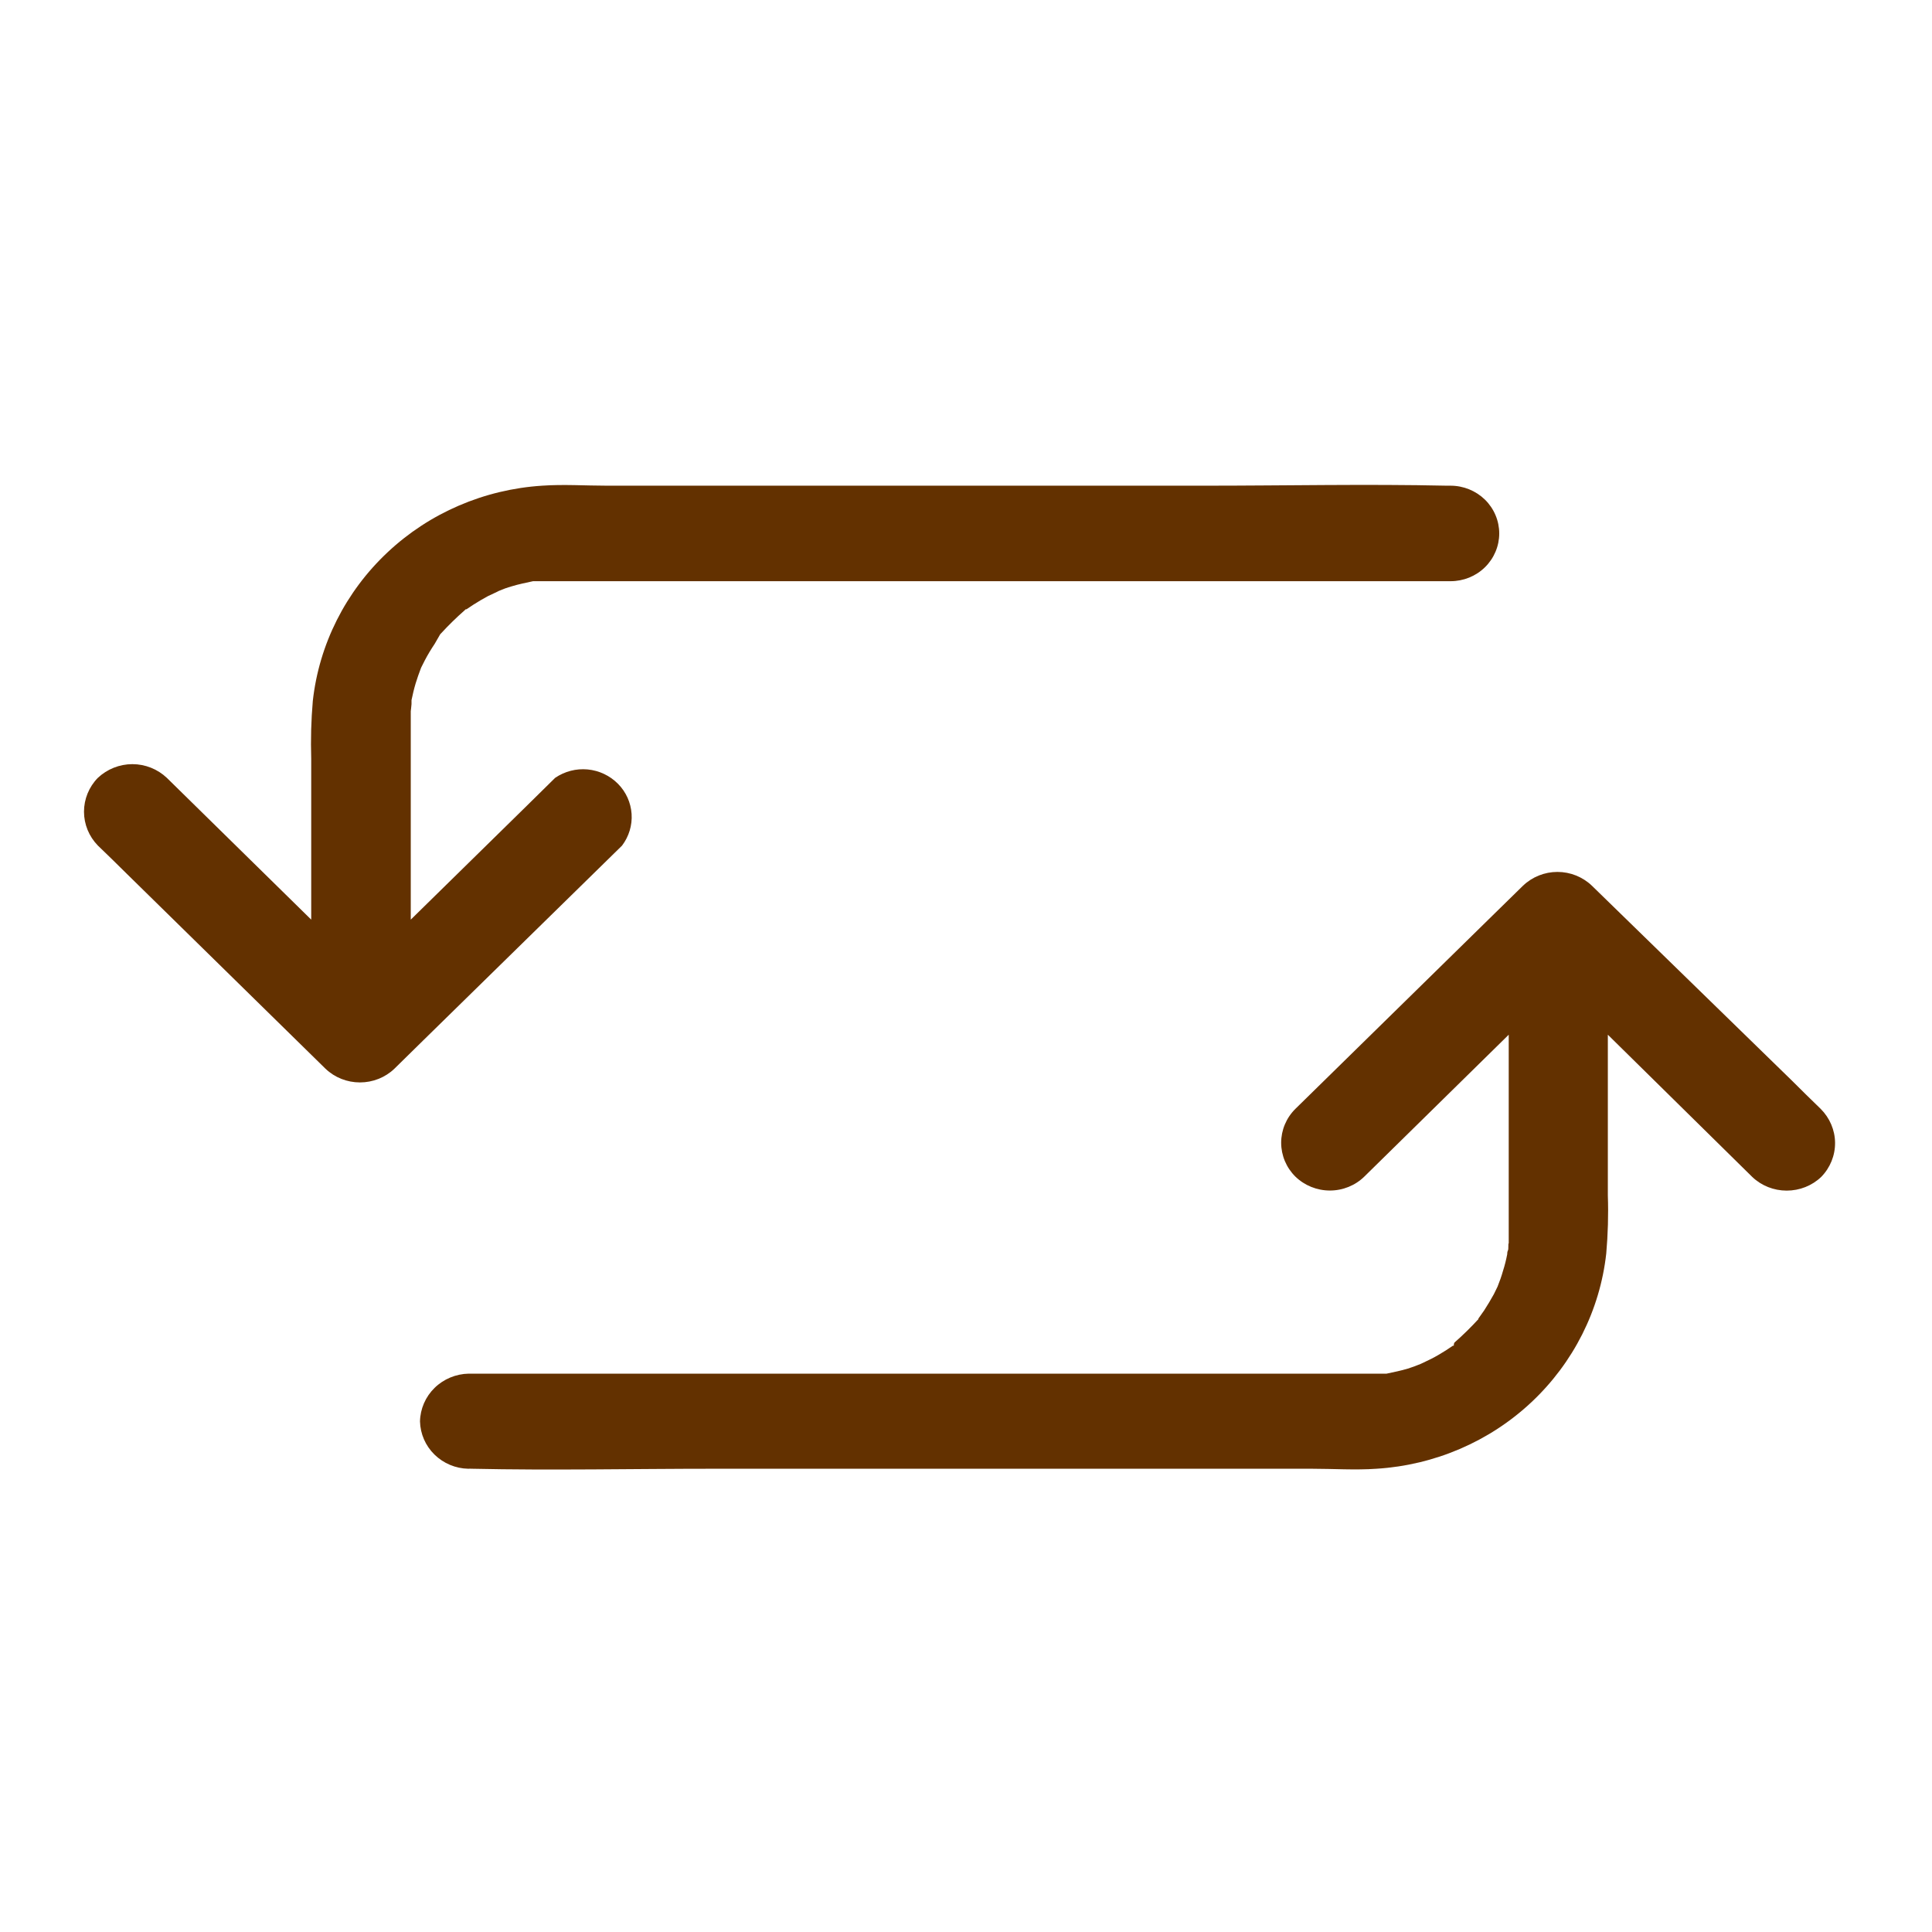 <svg width="18" height="18" viewBox="0 0 23 14" fill="none" xmlns="http://www.w3.org/2000/svg">
<path d="M21.681 9.511C21.571 9.616 21.424 9.674 21.27 9.674C21.117 9.674 20.97 9.616 20.86 9.511L19.141 7.818V9.733C19.149 9.963 19.142 10.193 19.122 10.423C19.047 11.098 18.731 11.724 18.231 12.193C17.731 12.662 17.078 12.942 16.388 12.985C16.133 13.003 15.874 12.985 15.615 12.985H8.494C7.537 12.985 6.575 13.006 5.618 12.985C5.603 12.984 5.588 12.984 5.574 12.985C5.423 12.982 5.279 12.921 5.172 12.816C5.065 12.711 5.004 12.57 5 12.422C5.003 12.272 5.065 12.129 5.173 12.023C5.281 11.917 5.427 11.856 5.58 11.853H16.233C16.289 11.853 16.343 11.853 16.398 11.853H16.473H16.507C16.592 11.835 16.677 11.818 16.76 11.793C16.813 11.776 16.864 11.758 16.915 11.736C16.927 11.729 17.021 11.687 17.038 11.677C17.099 11.646 17.156 11.612 17.213 11.576L17.297 11.52H17.308C17.306 11.507 17.309 11.494 17.315 11.483C17.415 11.395 17.51 11.302 17.6 11.204V11.197L17.668 11.101C17.709 11.037 17.748 10.973 17.784 10.907C17.799 10.878 17.813 10.848 17.828 10.817C17.853 10.755 17.875 10.693 17.893 10.629C17.914 10.564 17.93 10.499 17.943 10.432C17.943 10.424 17.943 10.403 17.952 10.385C17.961 10.367 17.952 10.308 17.961 10.3C17.961 10.212 17.961 10.124 17.961 10.034V7.818L16.582 9.173L16.242 9.507C16.134 9.613 15.986 9.673 15.832 9.673C15.678 9.673 15.53 9.613 15.421 9.507C15.313 9.4 15.252 9.255 15.252 9.104C15.252 8.953 15.313 8.808 15.421 8.701L17.791 6.377L18.131 6.044C18.241 5.939 18.388 5.88 18.541 5.88C18.694 5.88 18.841 5.939 18.951 6.044L21.335 8.367C21.448 8.48 21.56 8.59 21.675 8.701C21.783 8.809 21.845 8.954 21.846 9.105C21.847 9.256 21.788 9.402 21.681 9.511Z" fill="#633100"/>
<path d="M1.165 4.76C1.276 4.656 1.423 4.597 1.576 4.597C1.729 4.597 1.876 4.656 1.986 4.76L3.705 6.448V4.534C3.698 4.304 3.704 4.073 3.724 3.844C3.799 3.17 4.114 2.544 4.614 2.075C5.113 1.606 5.765 1.326 6.454 1.282C6.709 1.264 6.967 1.282 7.227 1.282H14.348C15.305 1.282 16.266 1.261 17.223 1.282H17.268C17.422 1.282 17.569 1.342 17.678 1.448C17.787 1.555 17.848 1.7 17.848 1.851C17.848 2.001 17.787 2.146 17.678 2.253C17.569 2.36 17.422 2.419 17.268 2.419H6.619C6.565 2.419 6.51 2.419 6.454 2.419H6.38H6.346C6.261 2.438 6.176 2.454 6.092 2.48C6.038 2.495 5.984 2.515 5.938 2.535C5.924 2.544 5.83 2.586 5.812 2.595C5.752 2.627 5.695 2.661 5.638 2.697L5.554 2.753H5.544L5.533 2.764C5.433 2.852 5.338 2.945 5.248 3.043C5.248 3.043 5.248 3.043 5.241 3.05L5.174 3.166C5.132 3.229 5.093 3.293 5.058 3.36C5.043 3.389 5.029 3.419 5.013 3.449C4.989 3.512 4.967 3.574 4.948 3.636C4.928 3.703 4.913 3.768 4.899 3.835C4.899 3.842 4.899 3.862 4.899 3.882C4.899 3.901 4.89 3.959 4.89 3.967C4.89 4.055 4.89 4.143 4.89 4.231V6.448L6.27 5.094L6.609 4.76C6.722 4.683 6.859 4.647 6.996 4.66C7.133 4.673 7.261 4.734 7.357 4.831C7.453 4.928 7.51 5.055 7.519 5.19C7.528 5.325 7.487 5.459 7.405 5.567L5.035 7.889L4.695 8.223C4.585 8.328 4.438 8.386 4.285 8.386C4.132 8.386 3.985 8.328 3.875 8.223L1.506 5.899C1.393 5.787 1.28 5.676 1.165 5.566C1.059 5.457 1 5.313 1 5.163C1 5.013 1.059 4.868 1.165 4.76Z" fill="#633100"/>
</svg>
